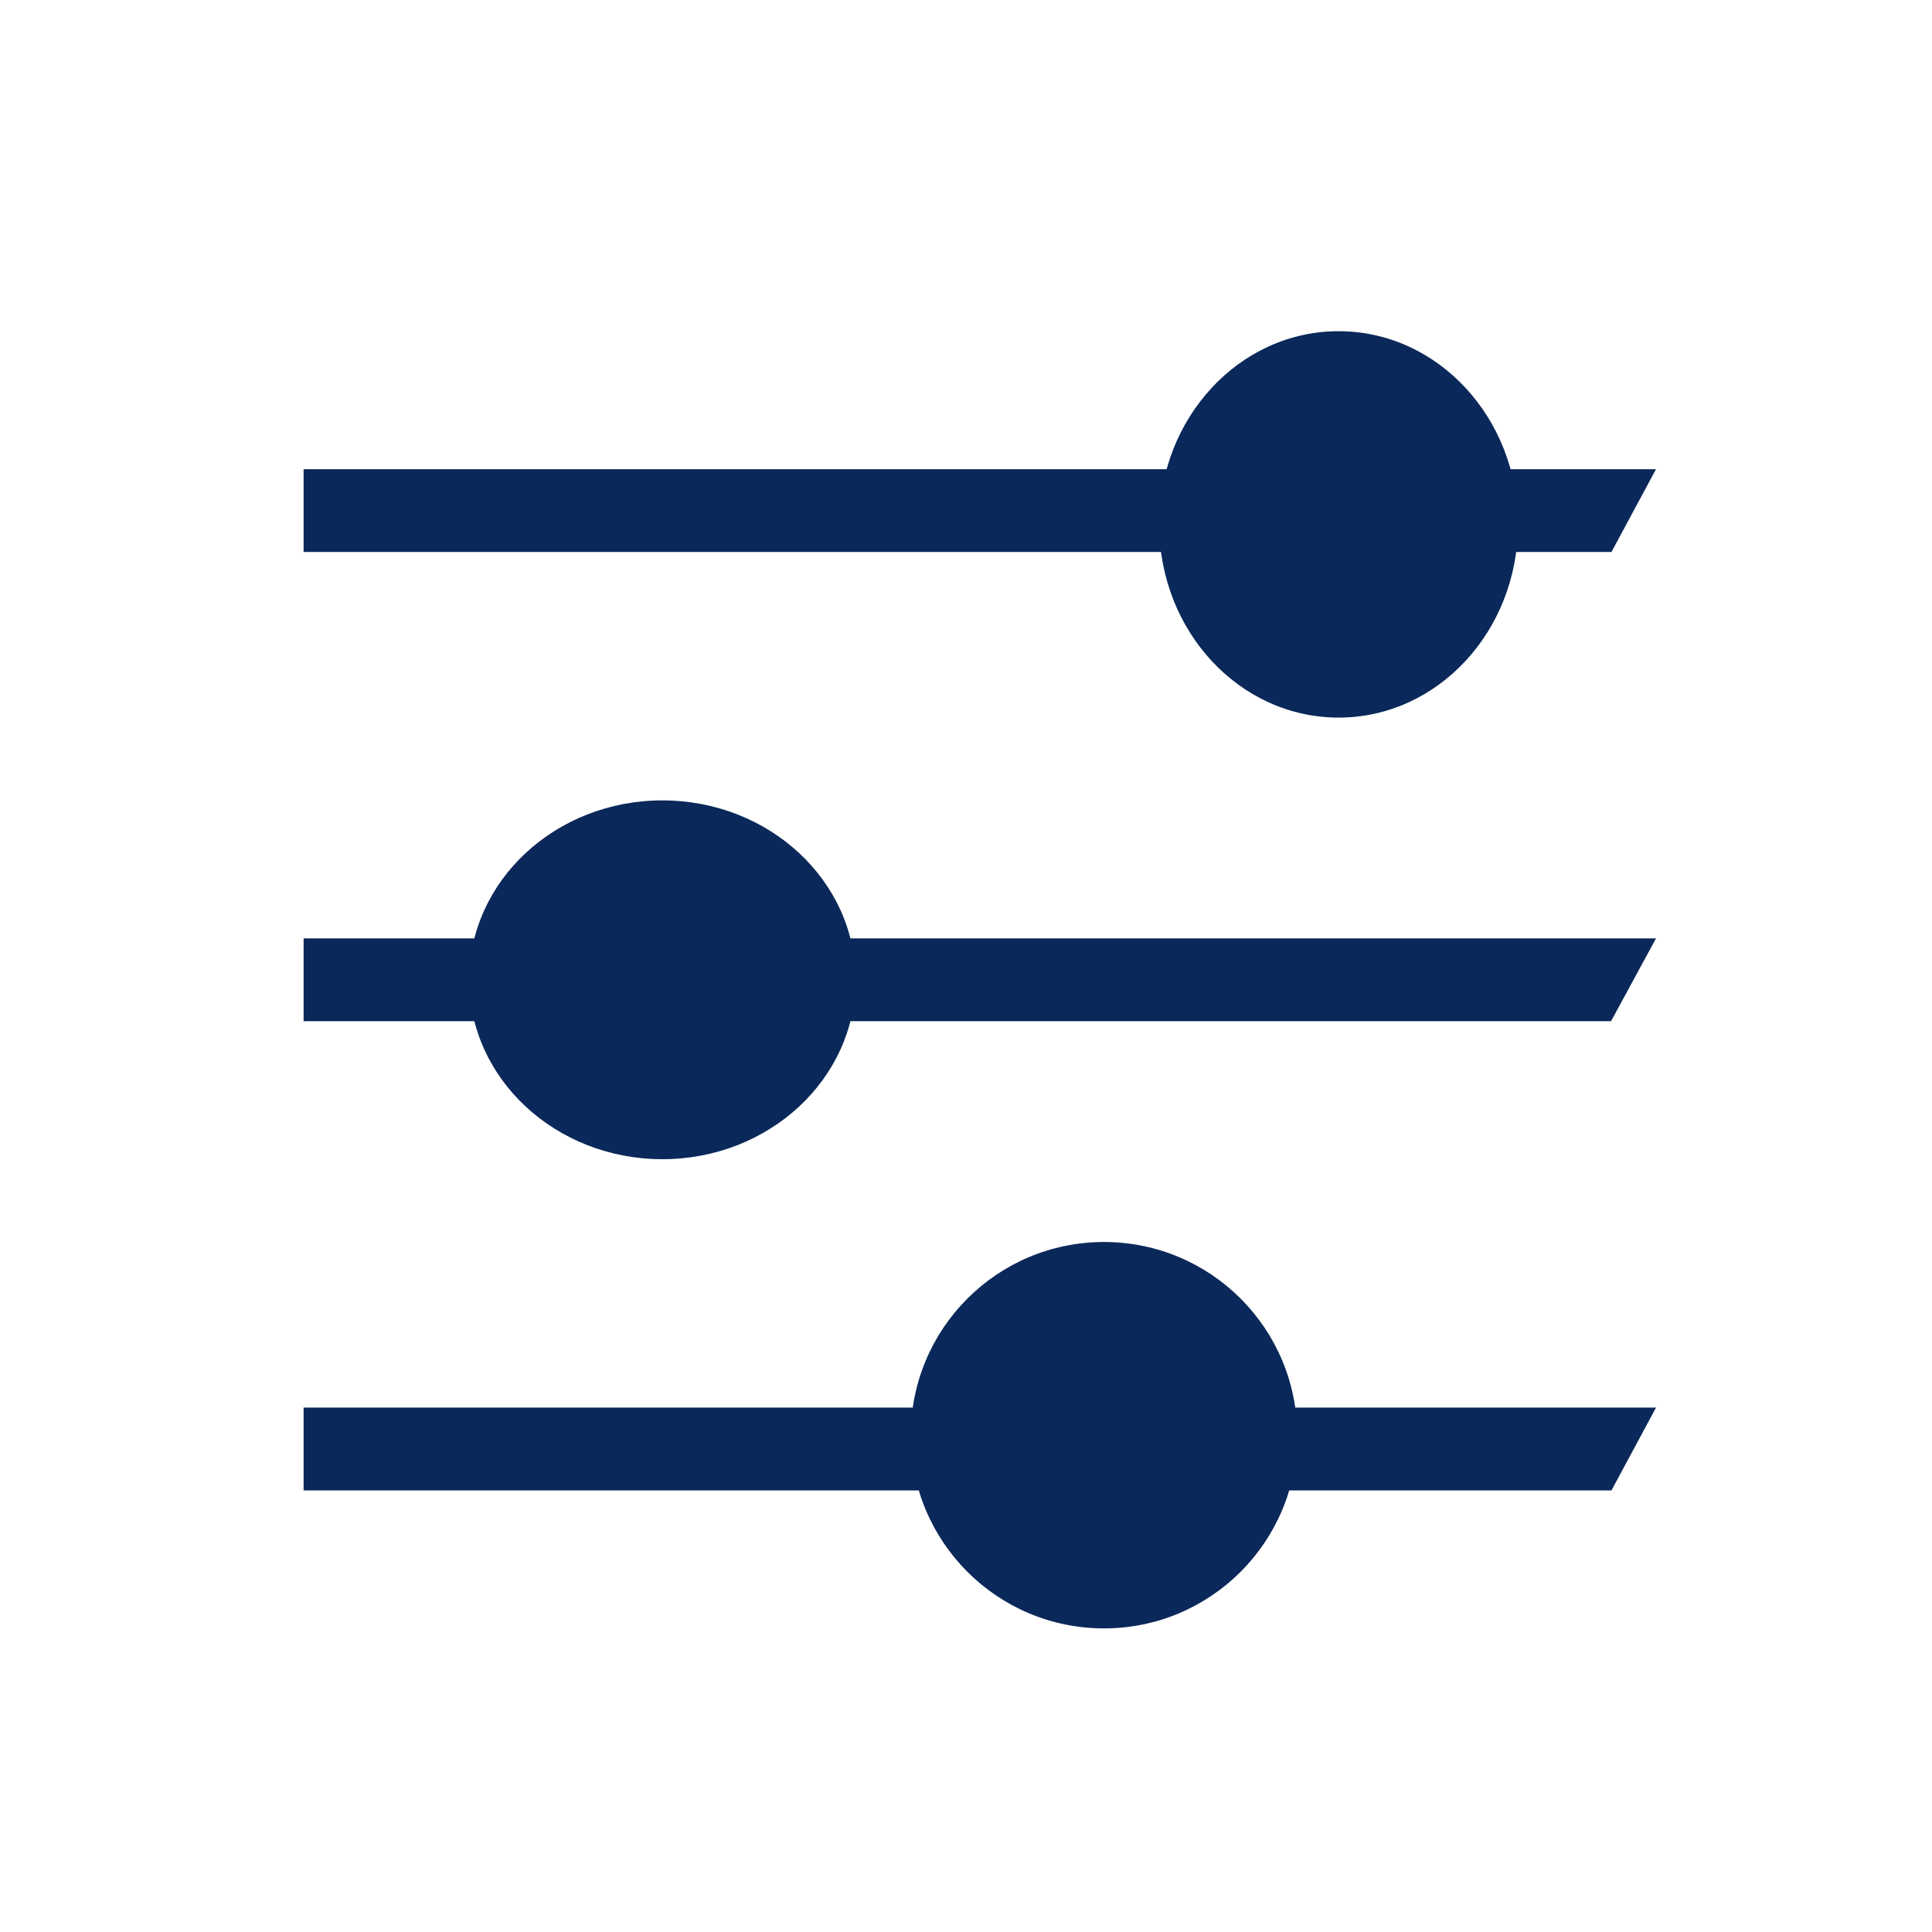 <svg width="70" height="70" viewBox="0 0 70 70" fill="none" xmlns="http://www.w3.org/2000/svg">
<g id="Icon_Settings_1c">
<path id="Vector" d="M60 17H11V20H58.386L60 17Z" fill="#0A2859"/>
<path id="Vector_2" d="M60 34H11V37H58.371L60 34Z" fill="#0A2859"/>
<path id="Vector_3" d="M60 51H11V54H58.387L60 51Z" fill="#0A2859"/>
<path id="Vector_4" d="M48.5 26C52.09 26 55 22.866 55 19C55 15.134 52.09 12 48.5 12C44.91 12 42 15.134 42 19C42 22.866 44.91 26 48.5 26Z" fill="#0A2859"/>
<path id="Vector_5" d="M24 42C27.866 42 31 39.09 31 35.5C31 31.91 27.866 29 24 29C20.134 29 17 31.91 17 35.5C17 39.09 20.134 42 24 42Z" fill="#0A2859"/>
<path id="Vector_6" d="M40 59C43.866 59 47 55.866 47 52C47 48.134 43.866 45 40 45C36.134 45 33 48.134 33 52C33 55.866 36.134 59 40 59Z" fill="#0A2859"/>
</g>
</svg>

